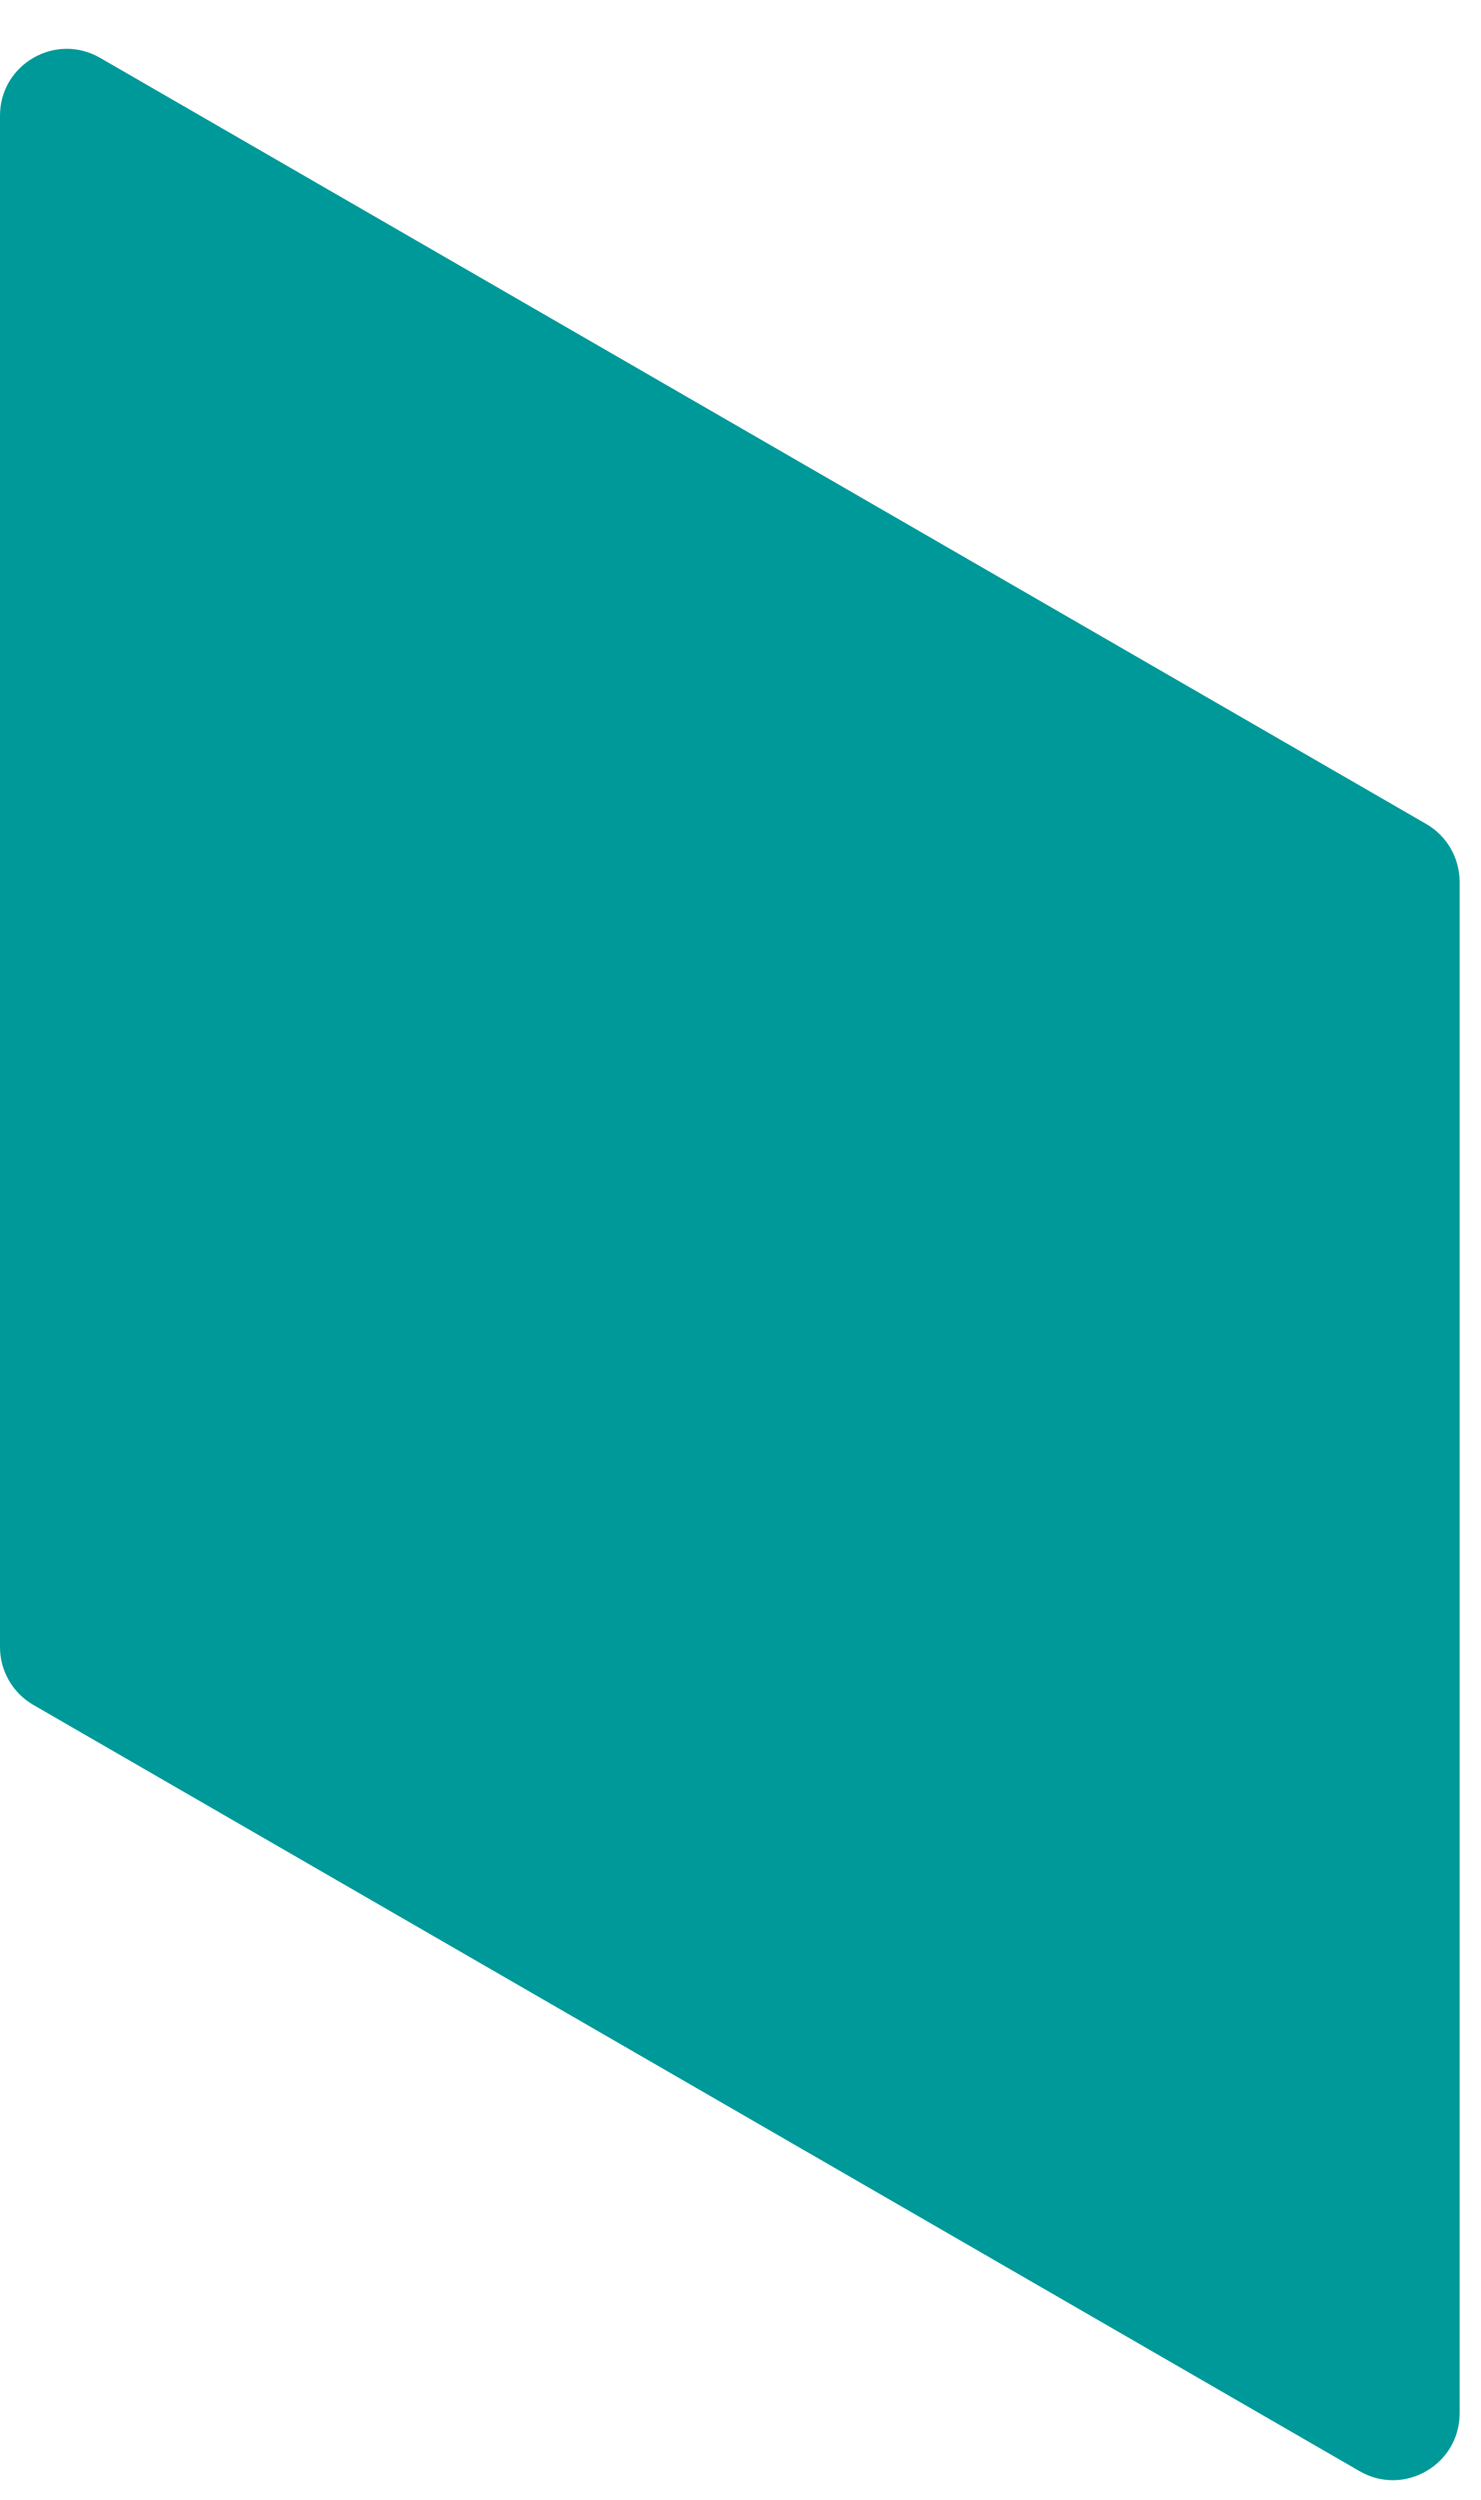 <?xml version="1.0" encoding="utf-8"?>
<svg xmlns="http://www.w3.org/2000/svg" fill="none" height="100%" overflow="visible" preserveAspectRatio="none" style="display: block;" viewBox="0 0 16 27" width="100%">
<path d="M0 17.79C0 18.047 0.137 18.285 0.36 18.414L14.688 26.69C15.168 26.968 15.769 26.621 15.769 26.065V9.525C15.769 9.267 15.632 9.029 15.409 8.9L1.082 0.625C0.601 0.347 0 0.694 0 1.249V17.79Z" fill="#009999" id="Vector"/>
</svg>